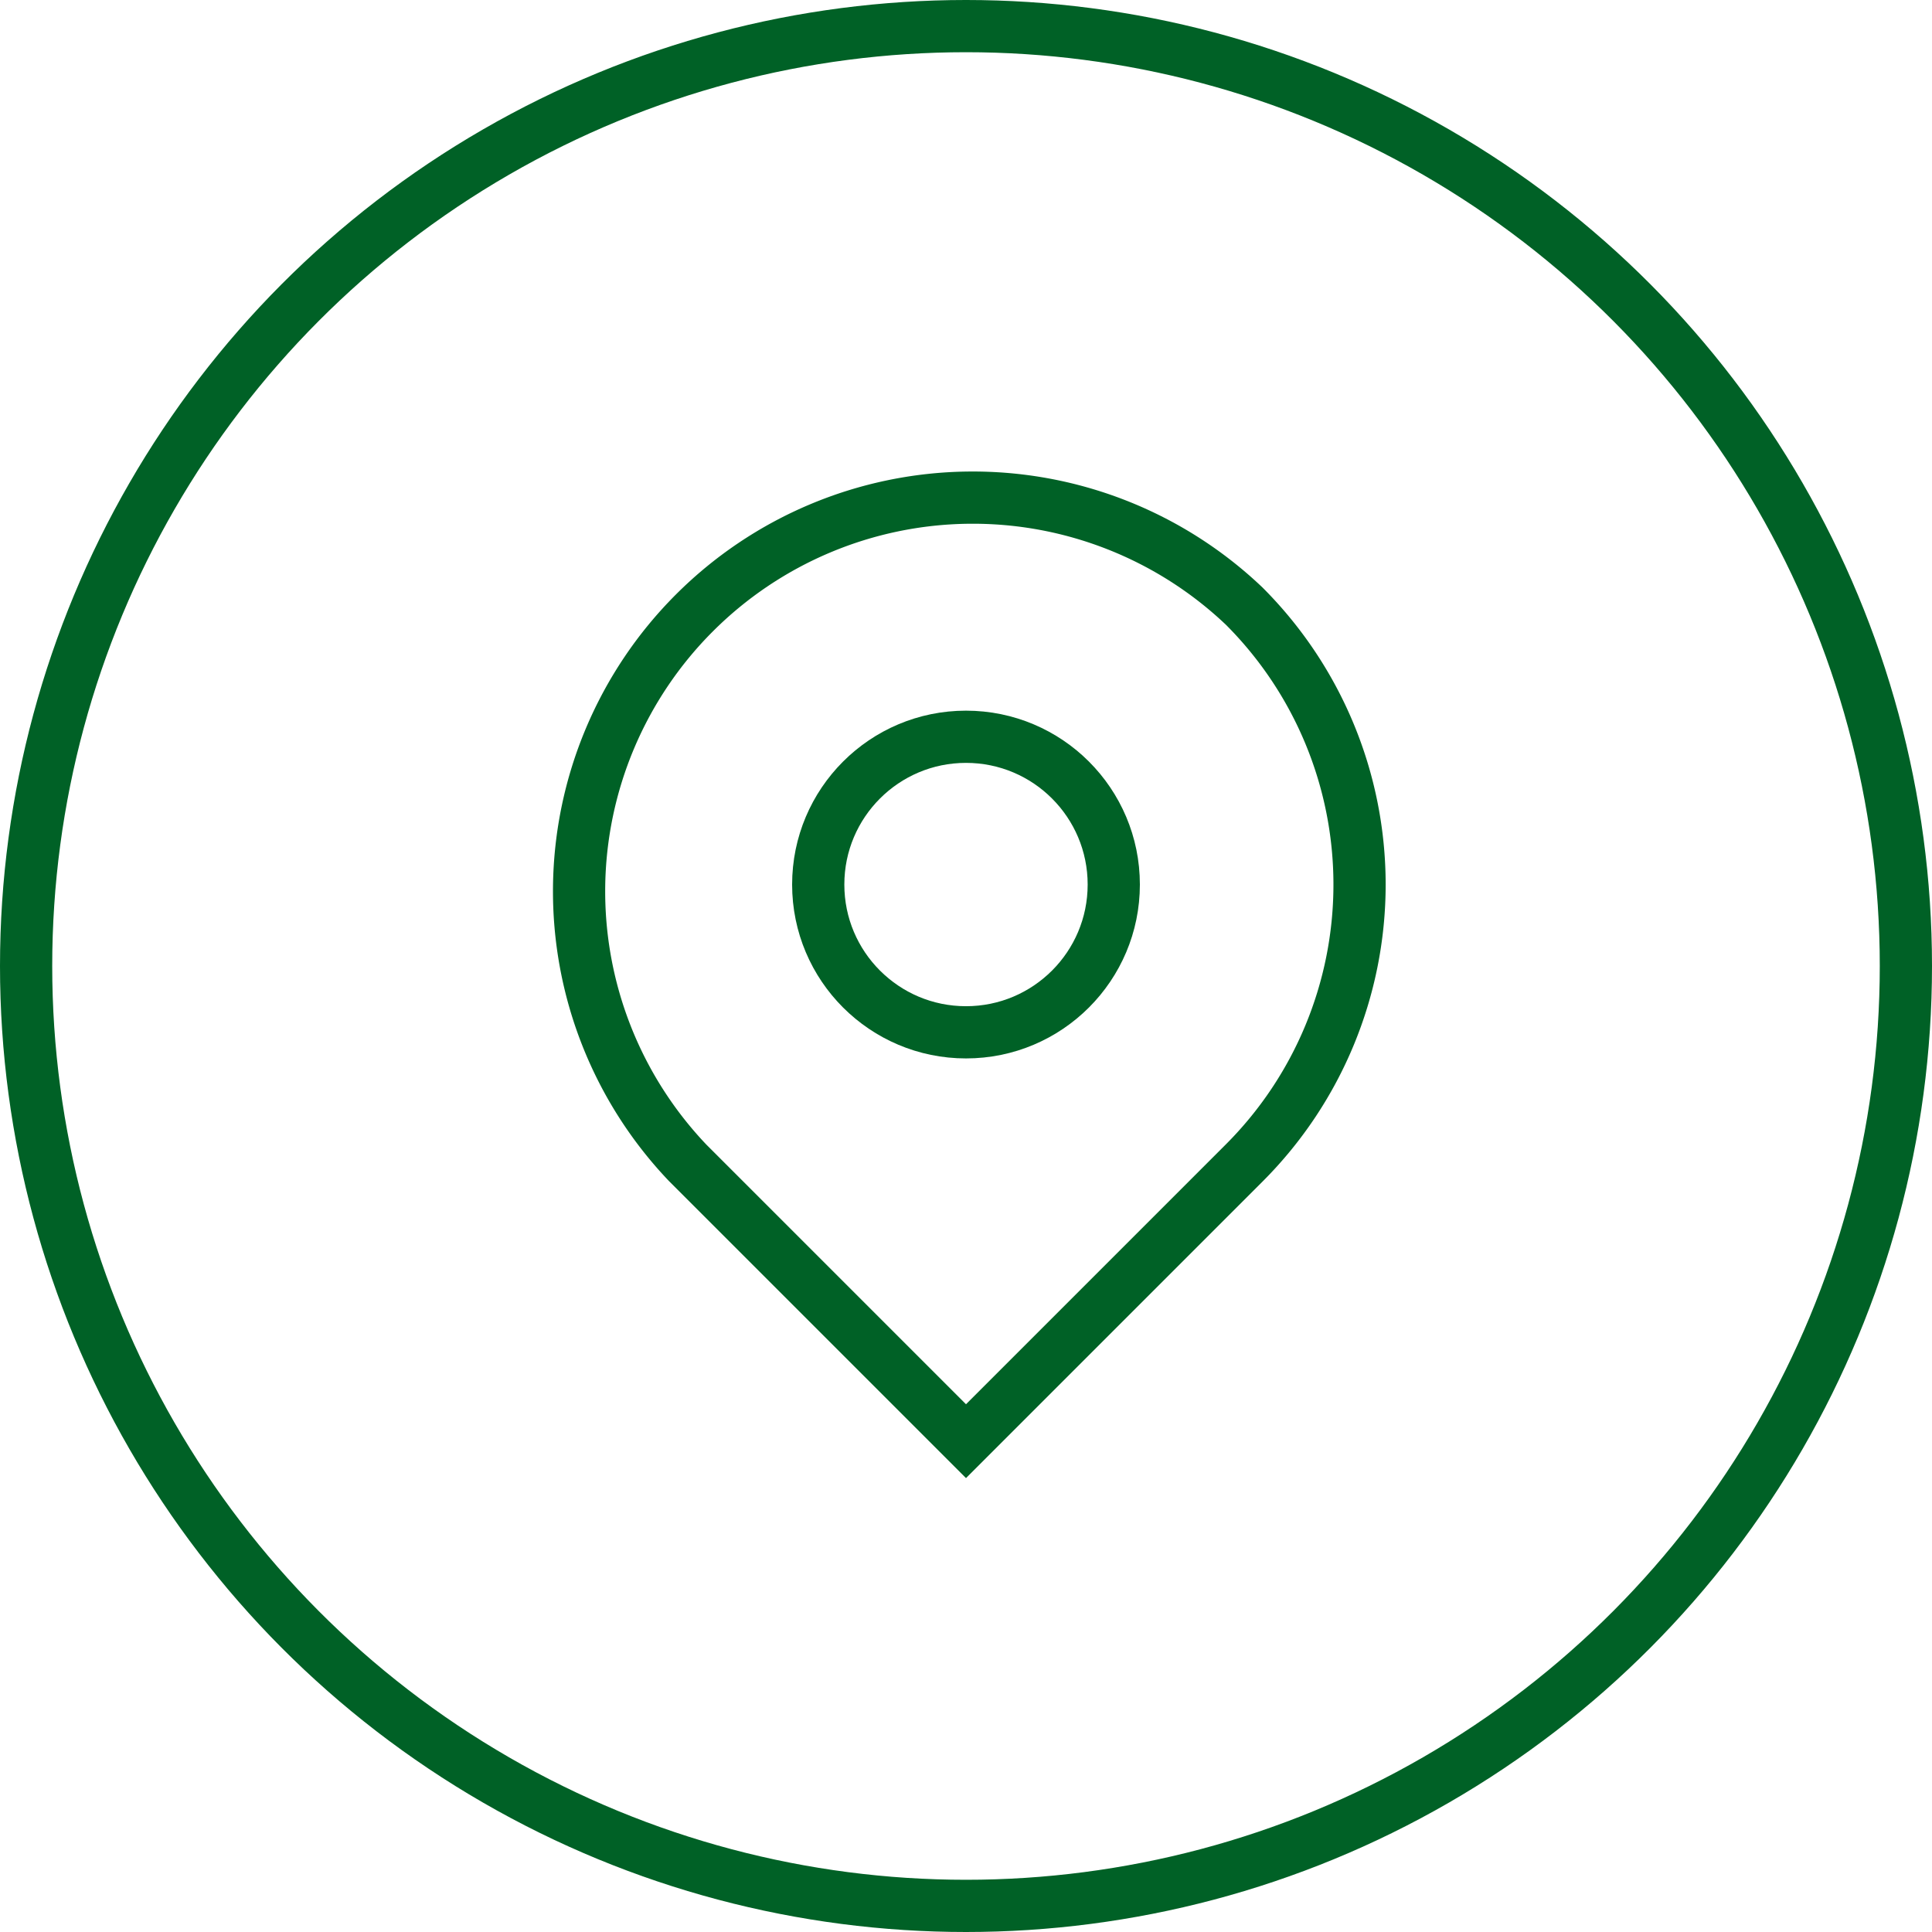 <svg xmlns="http://www.w3.org/2000/svg" viewBox="0 0 37 37"><defs><style>.cls-1{fill:none;stroke:#006126;stroke-miterlimit:10}</style></defs><g id="レイヤー_2" data-name="レイヤー 2"><g id="txt"><circle class="cls-1" cx="18.5" cy="18.5" r="18"/><path class="cls-1" d="M23.83 11.61a7.54 7.54 0 00-10.66 10.66l5.33 5.33 5.33-5.33a7.54 7.54 0 000-10.66z"/><circle class="cls-1" cx="18.5" cy="16.94" r="2.83"/></g></g></svg>